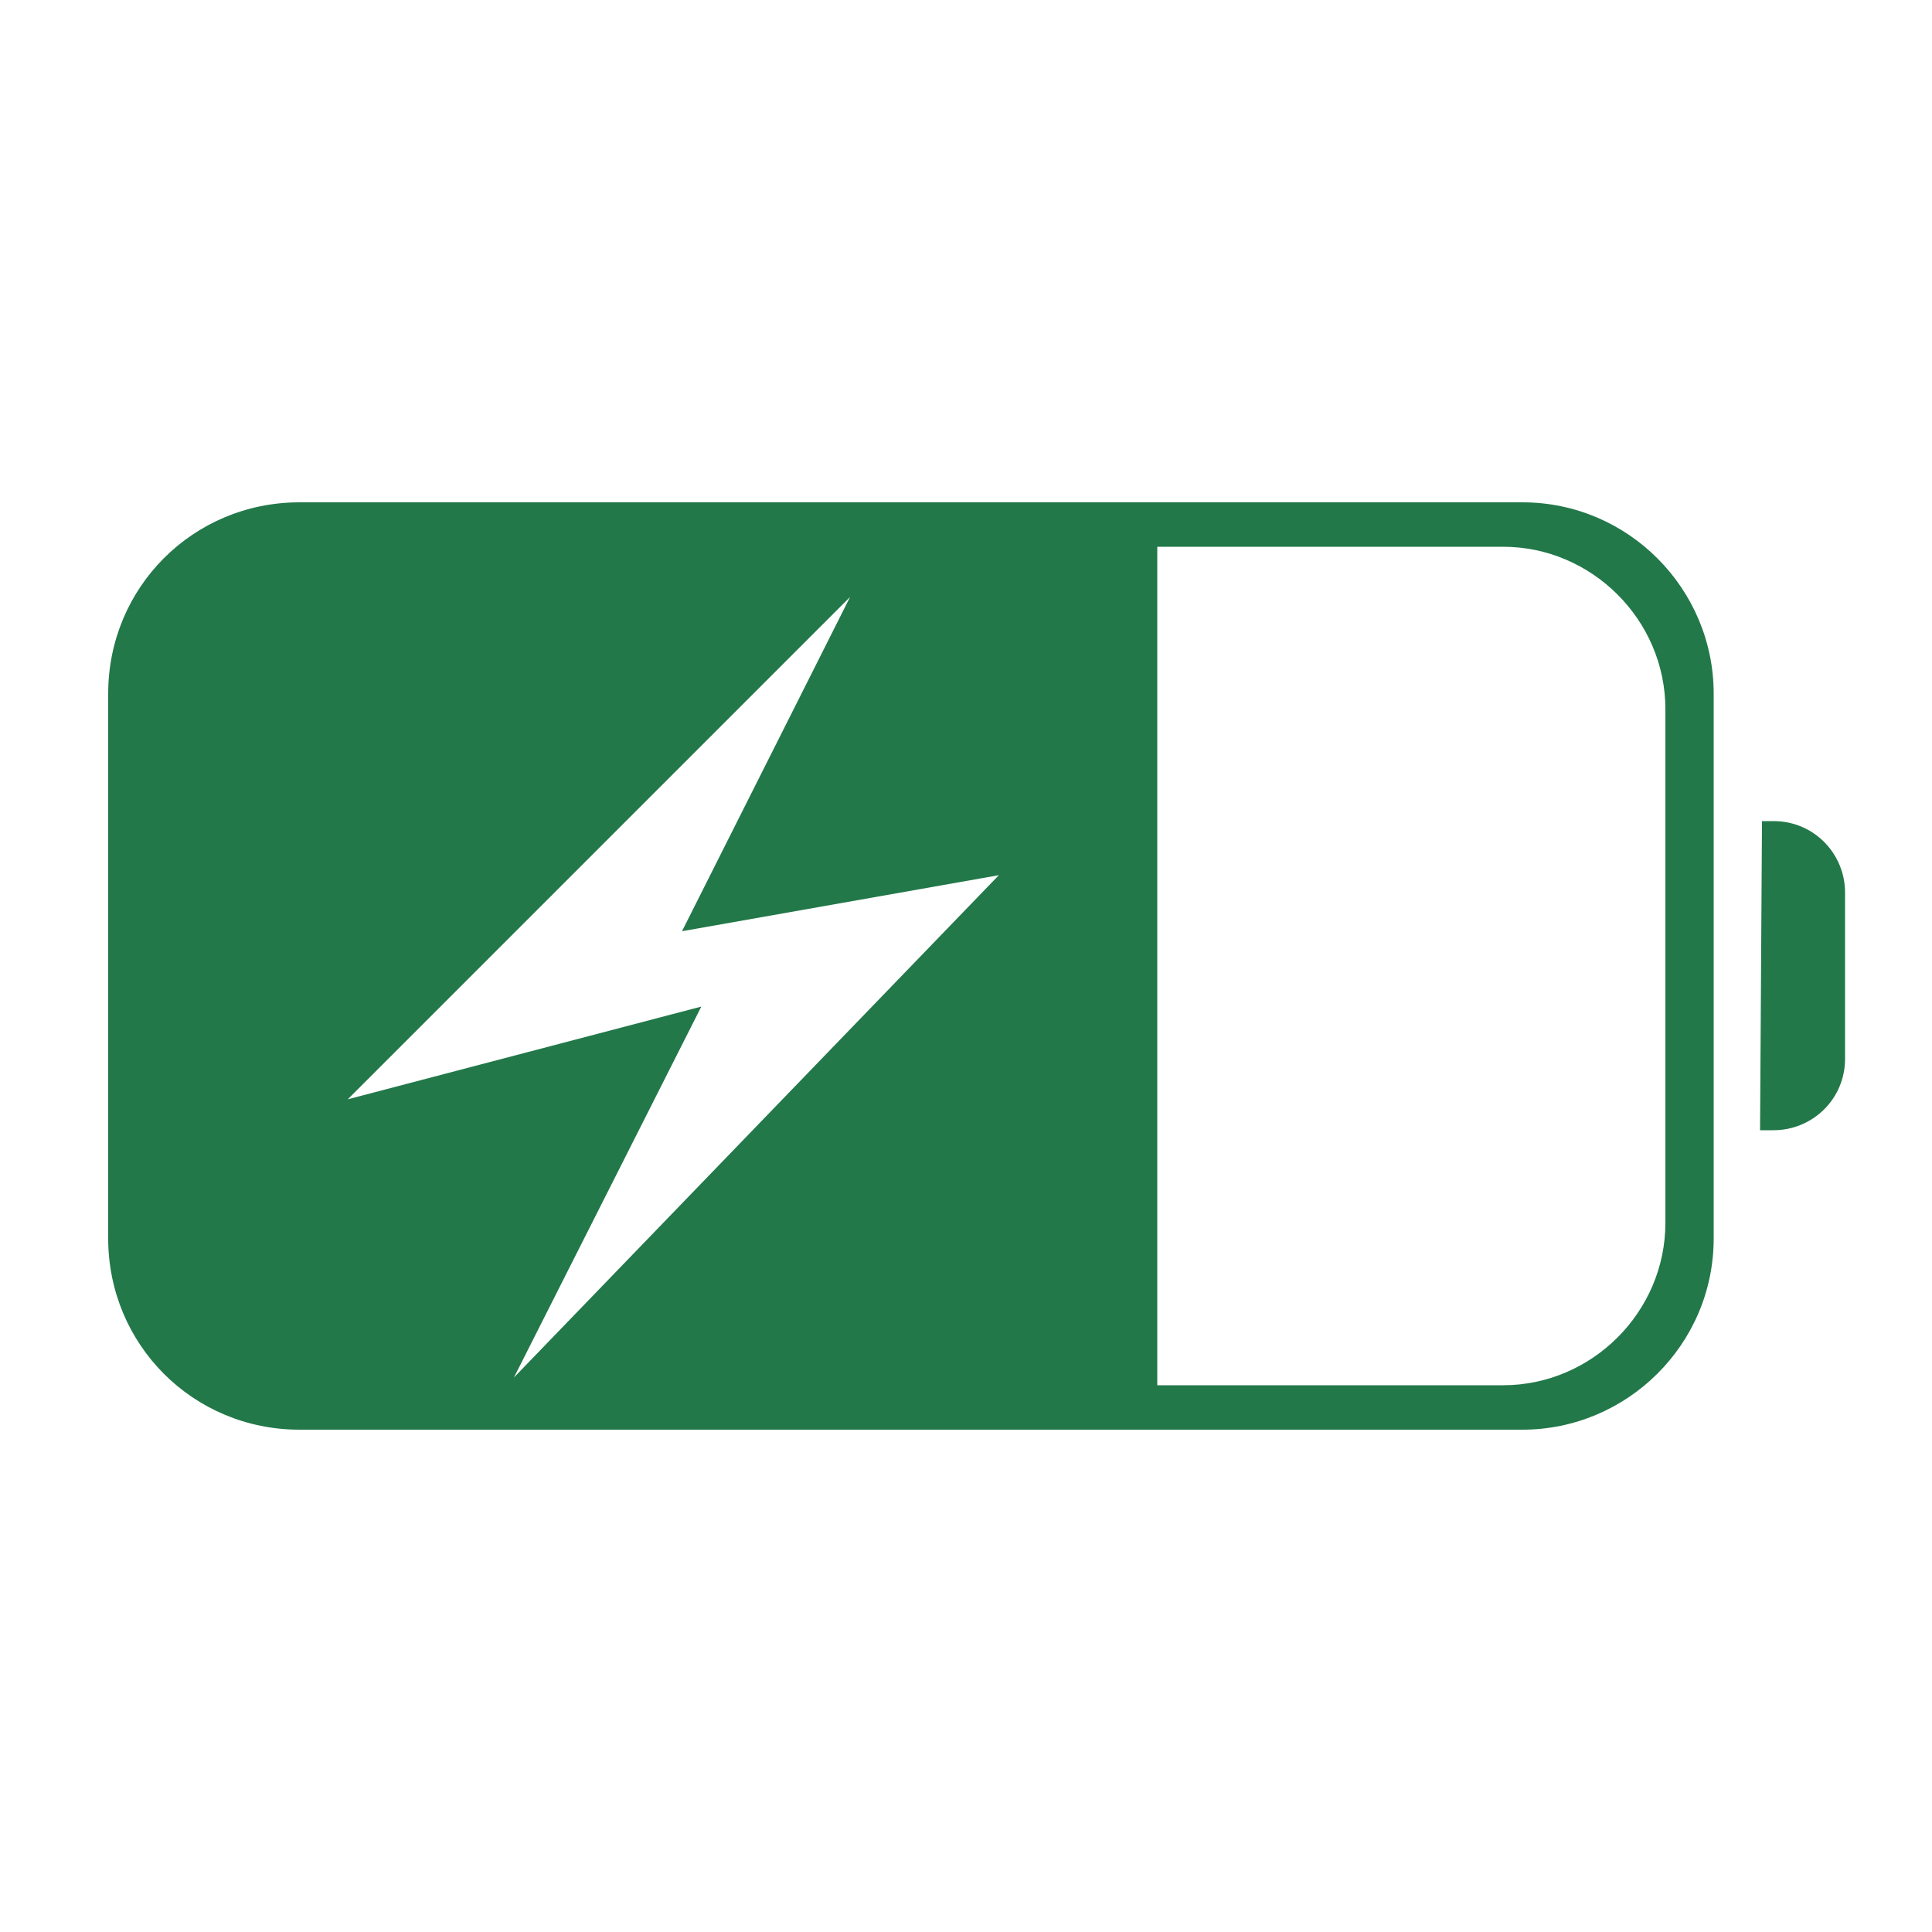 <?xml version="1.0" encoding="utf-8"?>
<!-- Generator: Adobe Illustrator 25.4.1, SVG Export Plug-In . SVG Version: 6.00 Build 0)  -->
<!DOCTYPE svg PUBLIC "-//W3C//DTD SVG 1.0//EN" "http://www.w3.org/TR/2001/REC-SVG-20010904/DTD/svg10.dtd">
<svg version="1.0" id="Layer_1" xmlns:x="http://ns.adobe.com/Extensibility/1.0/" xmlns:i="http://ns.adobe.com/AdobeIllustrator/10.0/" xmlns:graph="http://ns.adobe.com/Graphs/1.0/"
	 xmlns="http://www.w3.org/2000/svg" xmlns:xlink="http://www.w3.org/1999/xlink" x="0px" y="0px" viewBox="0 0 100 100"
	 style="enable-background:new 0 0 100 100;" xml:space="preserve">
<g xmlns="http://www.w3.org/2000/svg" xmlns:i="http://ns.adobe.com/AdobeIllustrator/10.0/" i:extraneous="self">
		<path style="fill:#227849" d="M91.2,42.5C91.2,42.5,91.2,42.5,91.2,42.5h0.6c2.1,0,3.7,1.7,3.7,3.7v8.6c0,2.1-1.7,3.7-3.7,3.7h-0.6h-0.1L91.2,42.5    L91.2,42.5z M78.8,74H15.5c-5.5,0-9.9-4.4-9.9-9.9V35.9c0-5.5,4.4-9.9,9.9-9.9h63.3c5.5,0,9.9,4.5,9.9,9.9v28.2    C88.7,69.6,84.2,74,78.8,74z M59.9,71.7h17.9c4.6,0,8.4-3.8,8.4-8.4V36.7c0-4.6-3.8-8.4-8.4-8.4H59.9V71.7L59.9,71.7z M44,30.9    l-26,26l18.3-4.8l-9.7,19.2l25.1-26l-16.4,2.9L44,30.9z"/>
	</g>
</svg>
